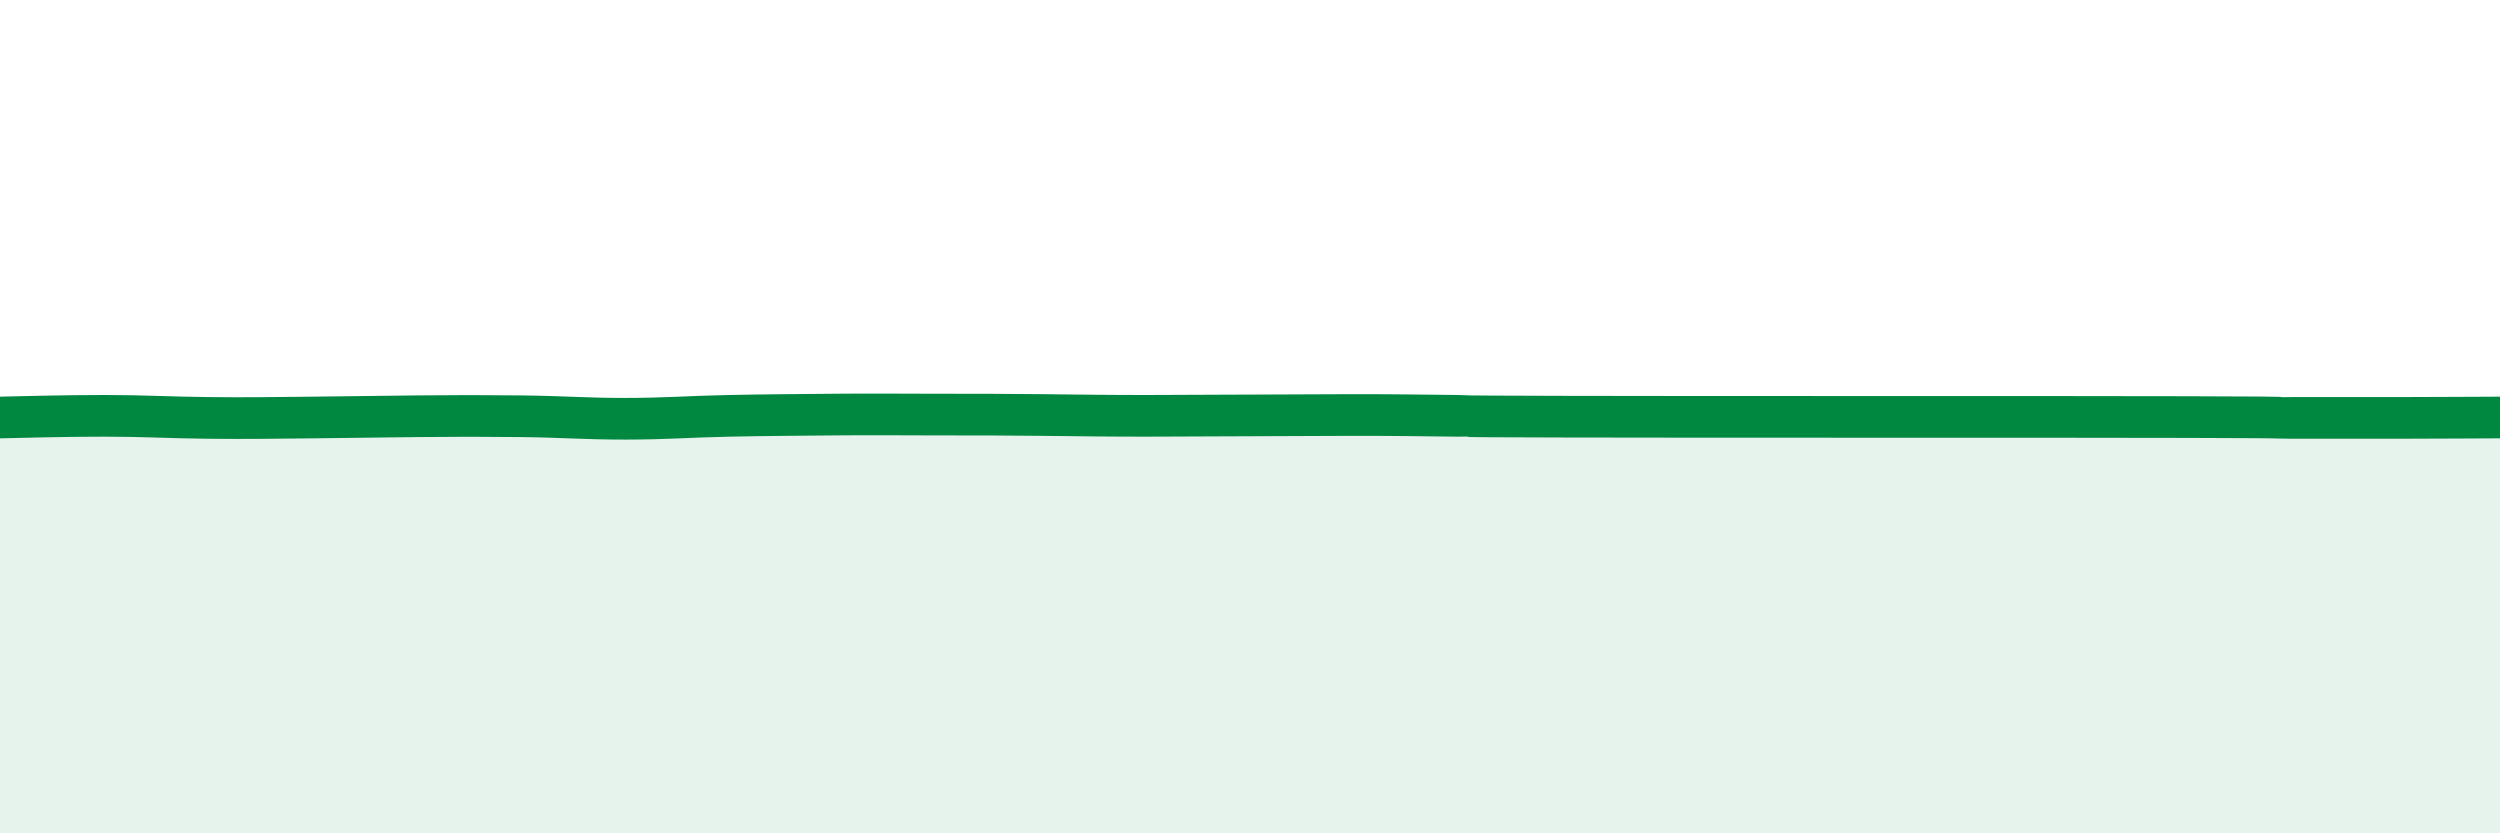 
    <svg width="60" height="20" viewBox="0 0 60 20" xmlns="http://www.w3.org/2000/svg">
      <path
        d="M 0,10.02 C 0.5,10.01 1.5,9.98 2.5,9.98 C 3.5,9.98 4,10.02 5,10.03 C 6,10.04 6.5,10.03 7.5,10.02 C 8.5,10.01 9,10 10,9.99 C 11,9.98 11.5,9.98 12.5,9.99 C 13.5,10 14,10.05 15,10.05 C 16,10.05 16.5,10 17.5,9.98 C 18.5,9.96 19,9.96 20,9.95 C 21,9.94 21.5,9.95 22.5,9.95 C 23.5,9.95 24,9.95 25,9.96 C 26,9.97 26.5,9.98 27.5,9.98 C 28.5,9.98 29,9.97 30,9.97 C 31,9.97 31.5,9.96 32.5,9.96 C 33.5,9.96 34,9.97 35,9.98 C 36,9.99 34,9.99 37.5,10 C 41,10.01 49,10 52.5,10.01 C 56,10.02 54,10.03 55,10.03 C 56,10.03 56.5,10.03 57.5,10.03 C 58.5,10.03 59.5,10.02 60,10.02L60 20L0 20Z"
        fill="#008740"
        opacity="0.1"
        stroke-linecap="round"
        stroke-linejoin="round"
      />
      <path
        d="M 0,10.02 C 0.5,10.01 1.5,9.98 2.5,9.98 C 3.5,9.98 4,10.02 5,10.03 C 6,10.04 6.5,10.03 7.5,10.02 C 8.5,10.01 9,10 10,9.99 C 11,9.98 11.5,9.98 12.5,9.99 C 13.5,10 14,10.05 15,10.05 C 16,10.05 16.5,10 17.5,9.98 C 18.5,9.96 19,9.96 20,9.95 C 21,9.94 21.5,9.95 22.5,9.95 C 23.5,9.95 24,9.95 25,9.96 C 26,9.97 26.5,9.98 27.5,9.98 C 28.5,9.98 29,9.97 30,9.97 C 31,9.97 31.5,9.96 32.5,9.96 C 33.5,9.96 34,9.97 35,9.98 C 36,9.99 34,9.99 37.5,10 C 41,10.01 49,10 52.5,10.01 C 56,10.02 54,10.03 55,10.03 C 56,10.03 56.5,10.03 57.5,10.03 C 58.5,10.03 59.5,10.02 60,10.02"
        stroke="#008740"
        stroke-width="1"
        fill="none"
        stroke-linecap="round"
        stroke-linejoin="round"
      />
    </svg>
  